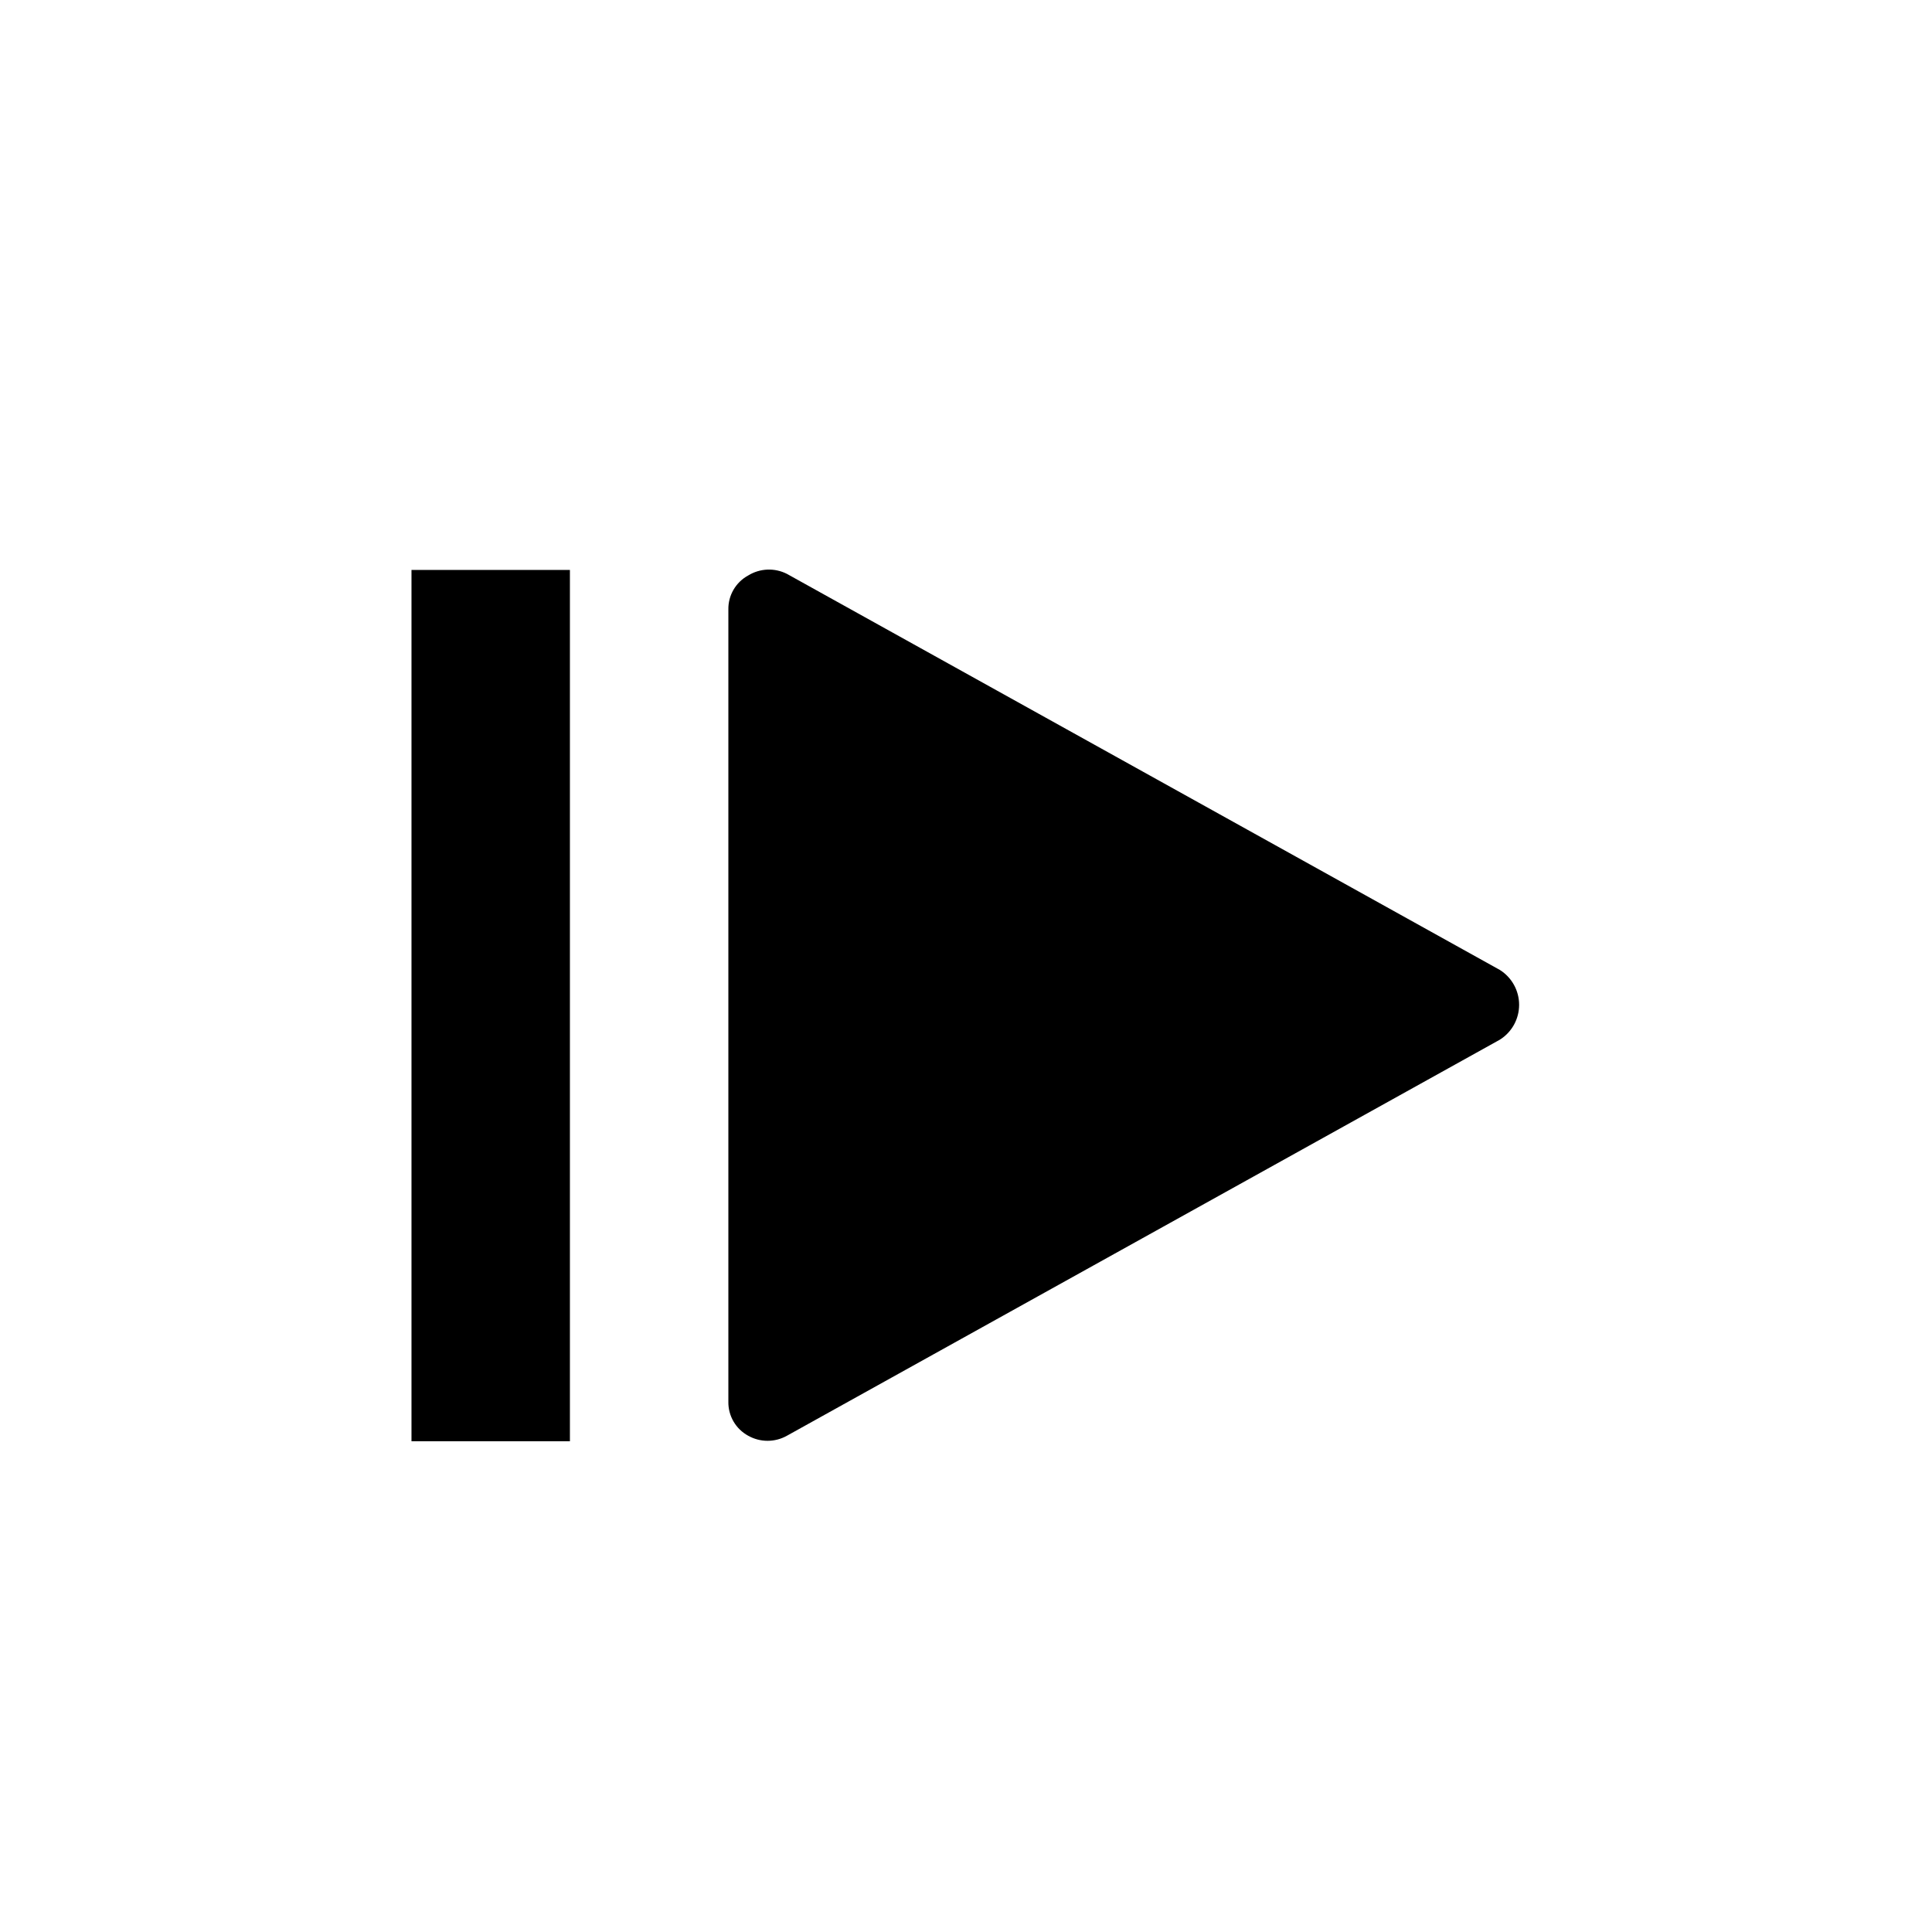 <?xml version="1.0" encoding="UTF-8"?>
<!-- Uploaded to: ICON Repo, www.svgrepo.com, Generator: ICON Repo Mixer Tools -->
<svg fill="#000000" width="800px" height="800px" version="1.1" viewBox="144 144 512 512" xmlns="http://www.w3.org/2000/svg">
 <g>
  <path d="m342.27 296.51c-3.293 1.797-5.316 5.273-5.246 9.027v209.92-0.004c-0.07 3.754 1.953 7.231 5.246 9.027 3.195 1.797 7.094 1.797 10.285 0l188.93-104.96c3.176-1.996 5.098-5.484 5.098-9.234s-1.922-7.238-5.098-9.238l-188.93-104.96c-3.266-1.664-7.164-1.504-10.285 0.422z"/>
  <path d="m253.05 295.04h41.984v230.91h-41.984z"/>
 </g>
</svg>
